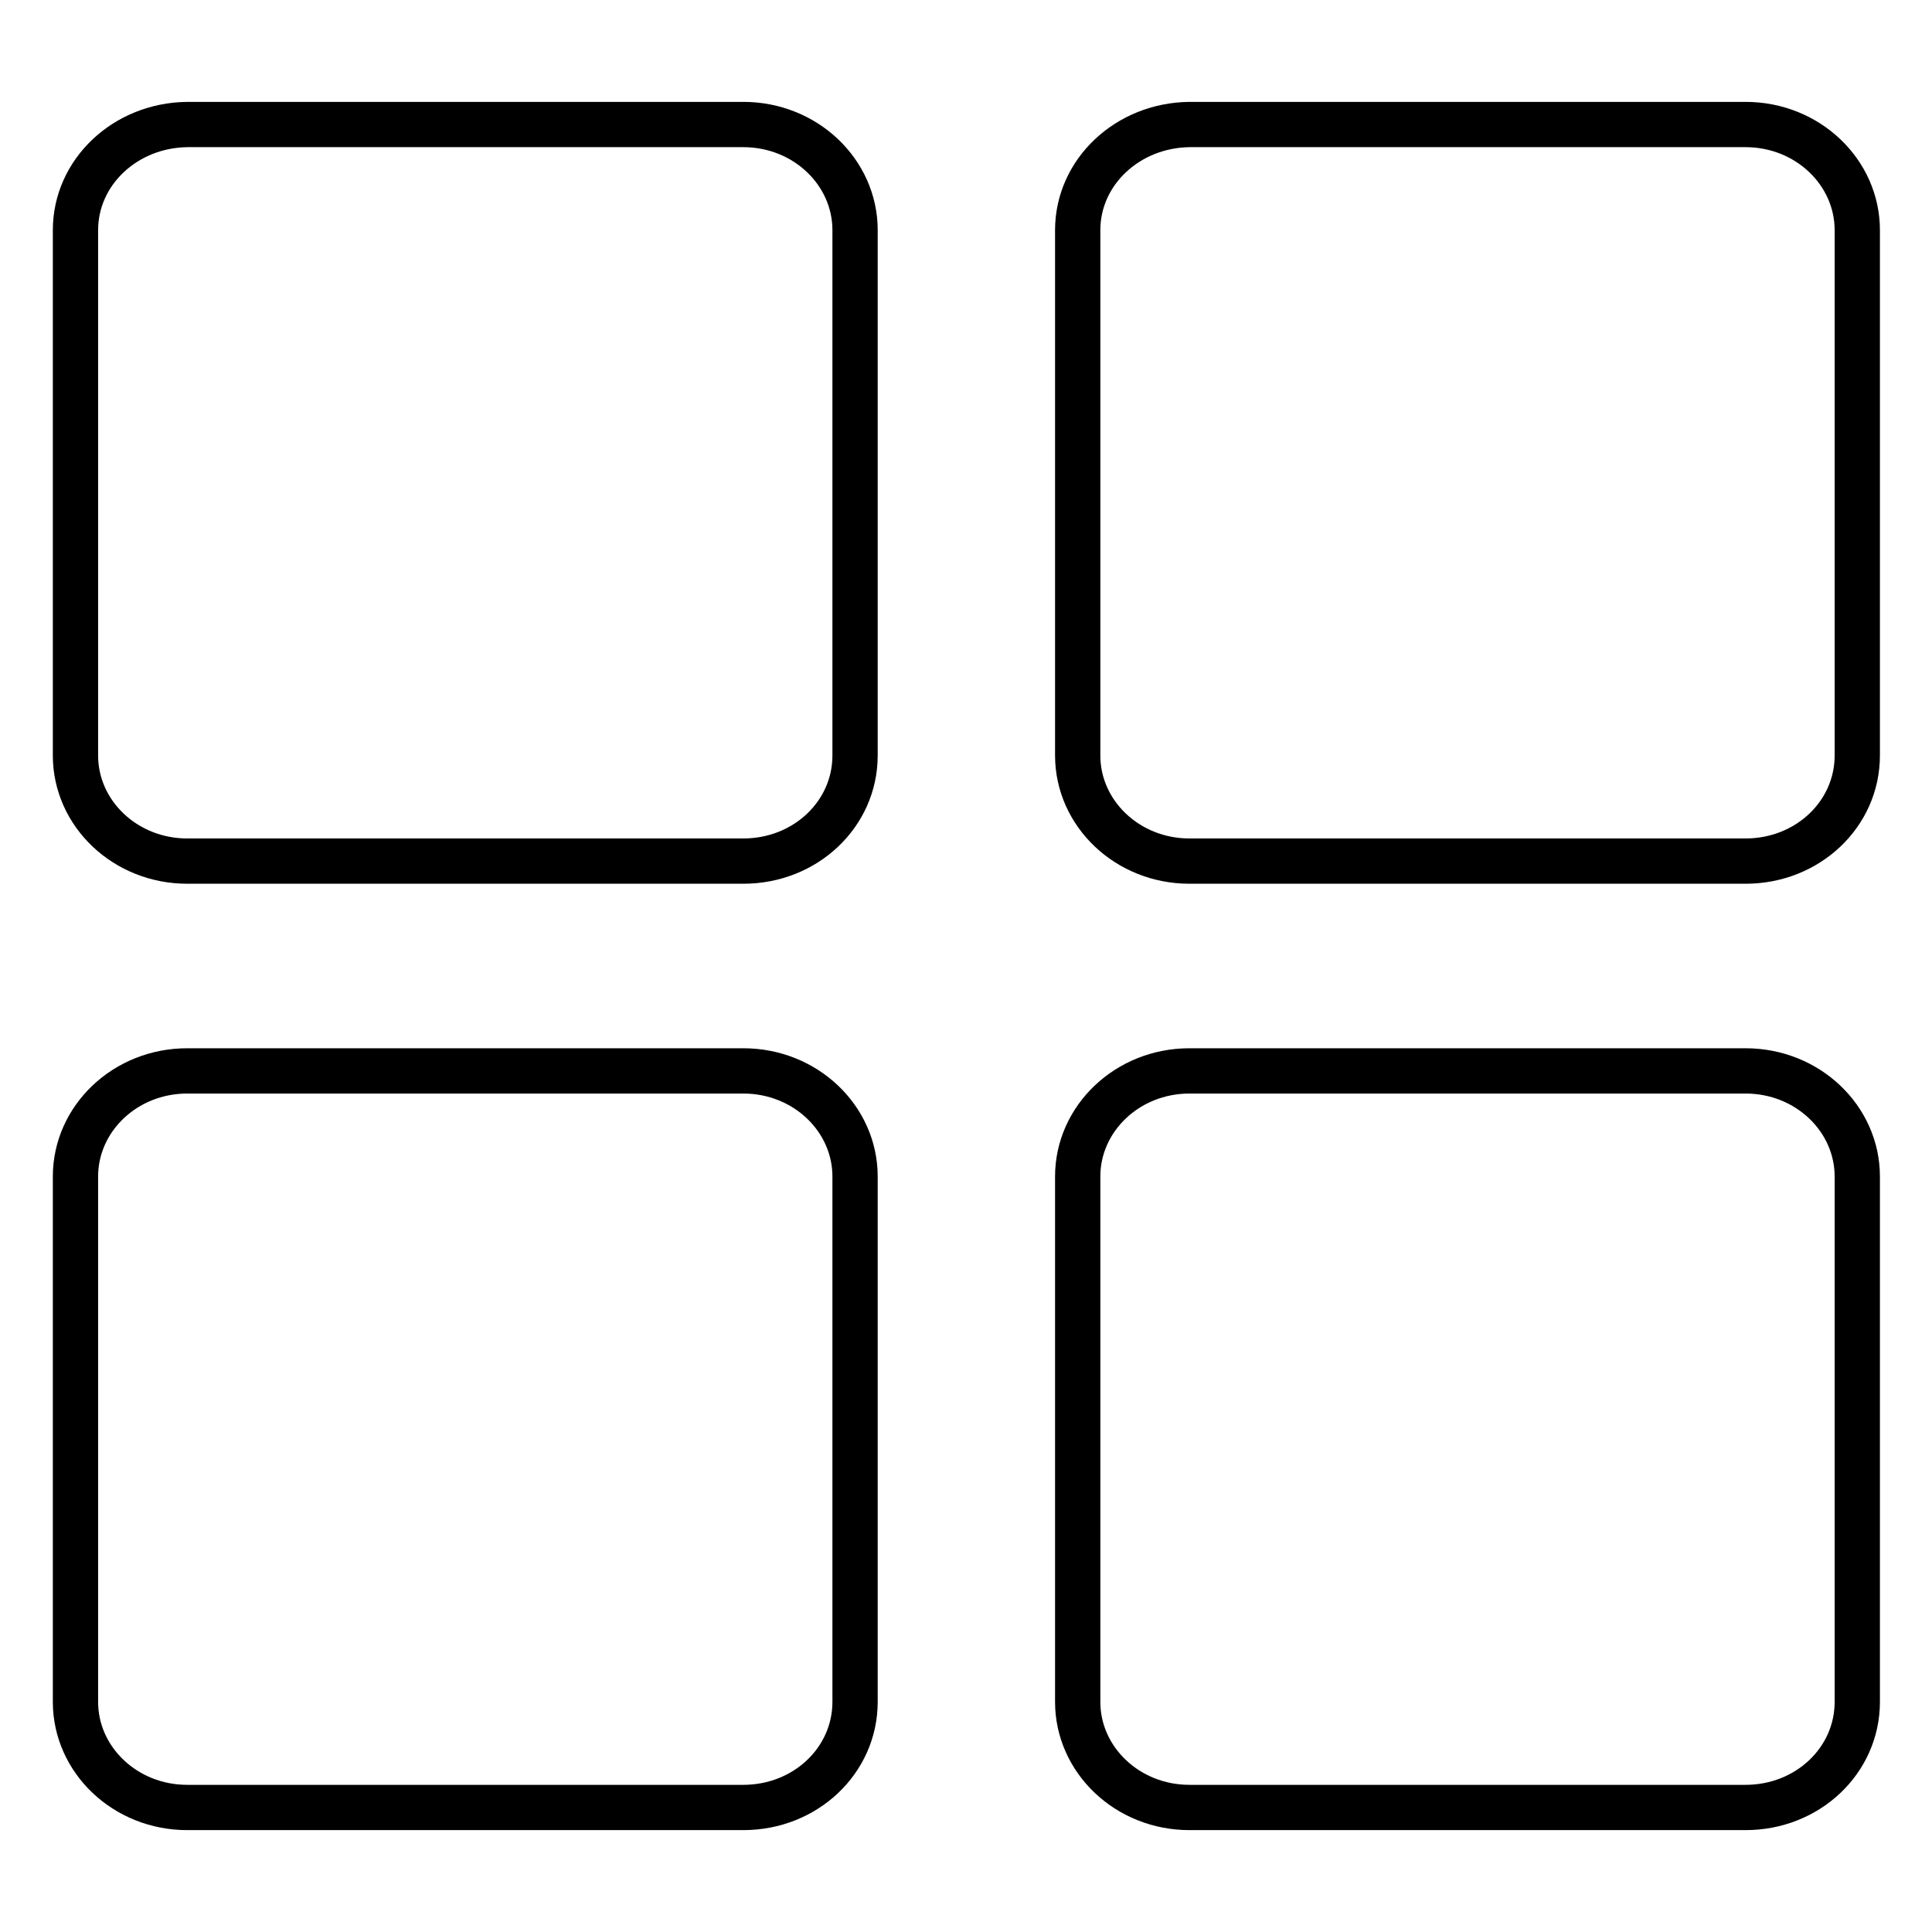 <?xml version="1.0" encoding="utf-8"?>
<!-- Svg Vector Icons : http://www.onlinewebfonts.com/icon -->
<!DOCTYPE svg PUBLIC "-//W3C//DTD SVG 1.1//EN" "http://www.w3.org/Graphics/SVG/1.1/DTD/svg11.dtd">
<svg version="1.1" xmlns="http://www.w3.org/2000/svg" xmlns:xlink="http://www.w3.org/1999/xlink" x="0px" y="0px" viewBox="0 0 256 256" enable-background="new 0 0 256 256" xml:space="preserve">
<g><g><path stroke-width="6" fill-opacity="0" stroke="#000000"  d="M10,30.5v69.6c0,7.7,6.6,14,14.8,14h73.7c8.2,0,14.8-6.2,14.8-14V30.5c0-7.7-6.6-14-14.8-14H24.8C16.6,16.6,10,22.8,10,30.5z"/><path stroke-width="6" fill-opacity="0" stroke="#000000"  d="M142.8,30.5v69.6c0,7.7,6.6,14,14.8,14h73.7c8.2,0,14.8-6.2,14.8-14V30.5c0-7.7-6.6-14-14.8-14h-73.7C149.4,16.6,142.8,22.8,142.8,30.5z"/><path stroke-width="6" fill-opacity="0" stroke="#000000"  d="M142.8,155.9v69.6c0,7.7,6.6,14,14.8,14h73.7c8.2,0,14.8-6.2,14.8-14v-69.6c0-7.7-6.6-14-14.8-14h-73.7C149.4,141.9,142.8,148.2,142.8,155.9z"/><path stroke-width="6" fill-opacity="0" stroke="#000000"  d="M10,155.9v69.6c0,7.7,6.6,14,14.8,14h73.7c8.2,0,14.8-6.2,14.8-14v-69.6c0-7.7-6.6-14-14.8-14H24.8C16.6,141.9,10,148.2,10,155.9z"/></g></g>
</svg>